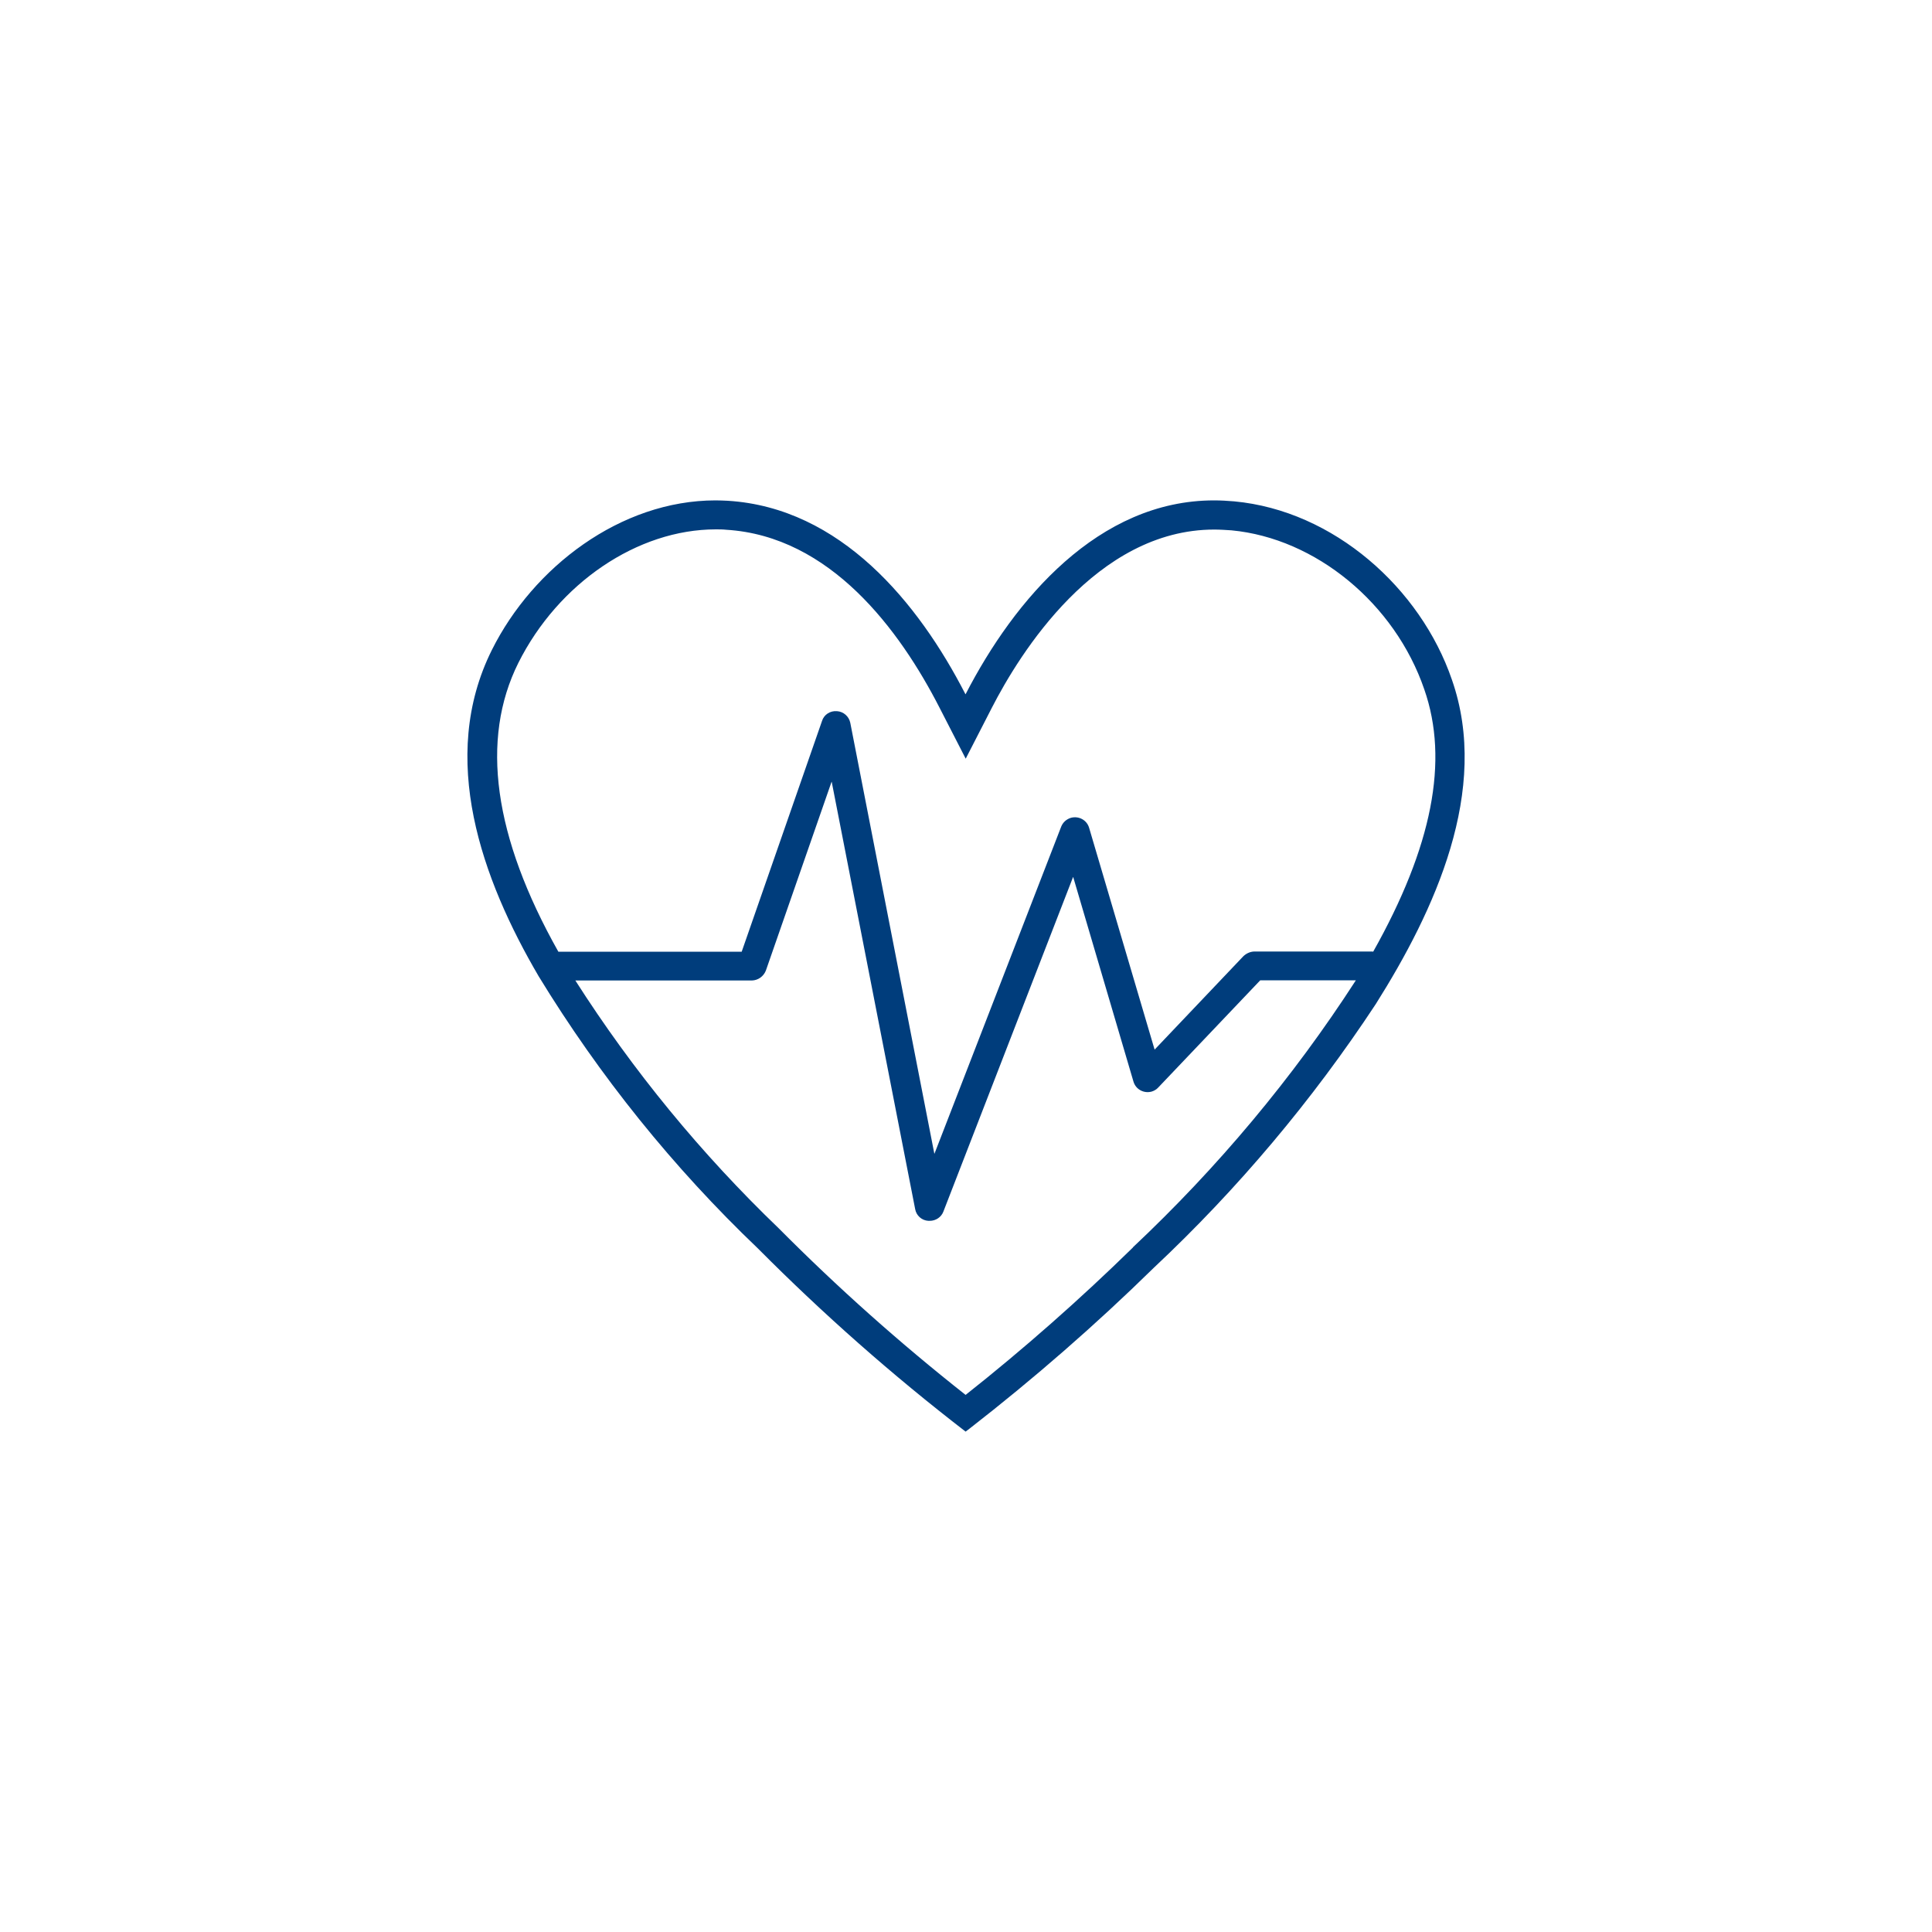 <?xml version="1.0" encoding="UTF-8"?>
<svg xmlns="http://www.w3.org/2000/svg" id="Ebene_1" data-name="Ebene 1" viewBox="0 0 100 100">
  <defs>
    <style>
      .cls-1 {
        fill: #003d7c;
      }
    </style>
  </defs>
  <path class="cls-1" d="m75.15,35.18c-1.62-4.73-6.11-8.75-11.27-9.23-.35-.03-.7-.05-1.04-.05-5.98,0-10.33,5.12-12.86,10.03,0,0,0,0-.01,0-2.44-4.75-6.47-9.65-12.3-10.01-.21-.01-.42-.02-.63-.02-4.93,0-9.45,3.47-11.58,7.74-2.79,5.59-.52,11.87,2.42,16.89,3.15,5.16,6.96,9.9,11.35,14.09,3.37,3.39,6.96,6.56,10.75,9.48l.21-.16c3.33-2.59,6.51-5.36,9.52-8.31,4.36-4.09,8.22-8.68,11.5-13.66,3.04-4.82,5.94-11.07,3.94-16.79h0Zm-16.51,29.39c-2.75,2.69-5.64,5.24-8.66,7.63-3.4-2.68-6.63-5.56-9.67-8.62-4.01-3.85-7.55-8.16-10.53-12.83h9.14c.32-.01.6-.21.72-.51l3.4-9.77s.01-.01.01,0l4.32,22.12c.06.33.34.58.68.6.02,0,.04,0,.07,0,.32,0,.6-.19.71-.48l6.71-17.31s.01-.01.01,0l3.12,10.59c.12.4.54.62.94.51.13-.04.25-.11.34-.21l5.28-5.55h4.95c-3.27,5.06-7.15,9.69-11.54,13.82h0Zm12.42-15.32h-6.15c-.21.01-.4.1-.55.24l-4.59,4.83s-.01,0-.01,0l-3.39-11.48c-.12-.4-.54-.62-.94-.51-.23.07-.41.23-.5.45l-6.56,16.93s-.01.01-.01,0l-4.35-22.3c-.07-.33-.35-.58-.69-.6-.35-.03-.67.18-.77.5l-4.16,11.95h-9.49c-3.35-5.95-4.05-10.98-2.07-14.95,2.07-4.13,6.17-6.91,10.22-6.91.18,0,.36,0,.54.02,5.39.33,8.98,5.19,11.04,9.21l1.35,2.63s0,0,.01,0l1.35-2.63c1.42-2.77,5.39-9.22,11.51-9.22.29,0,.59.02.89.04,4.36.41,8.46,3.79,9.98,8.23,1.29,3.69.41,8.15-2.65,13.59h0Z"></path>
</svg>
